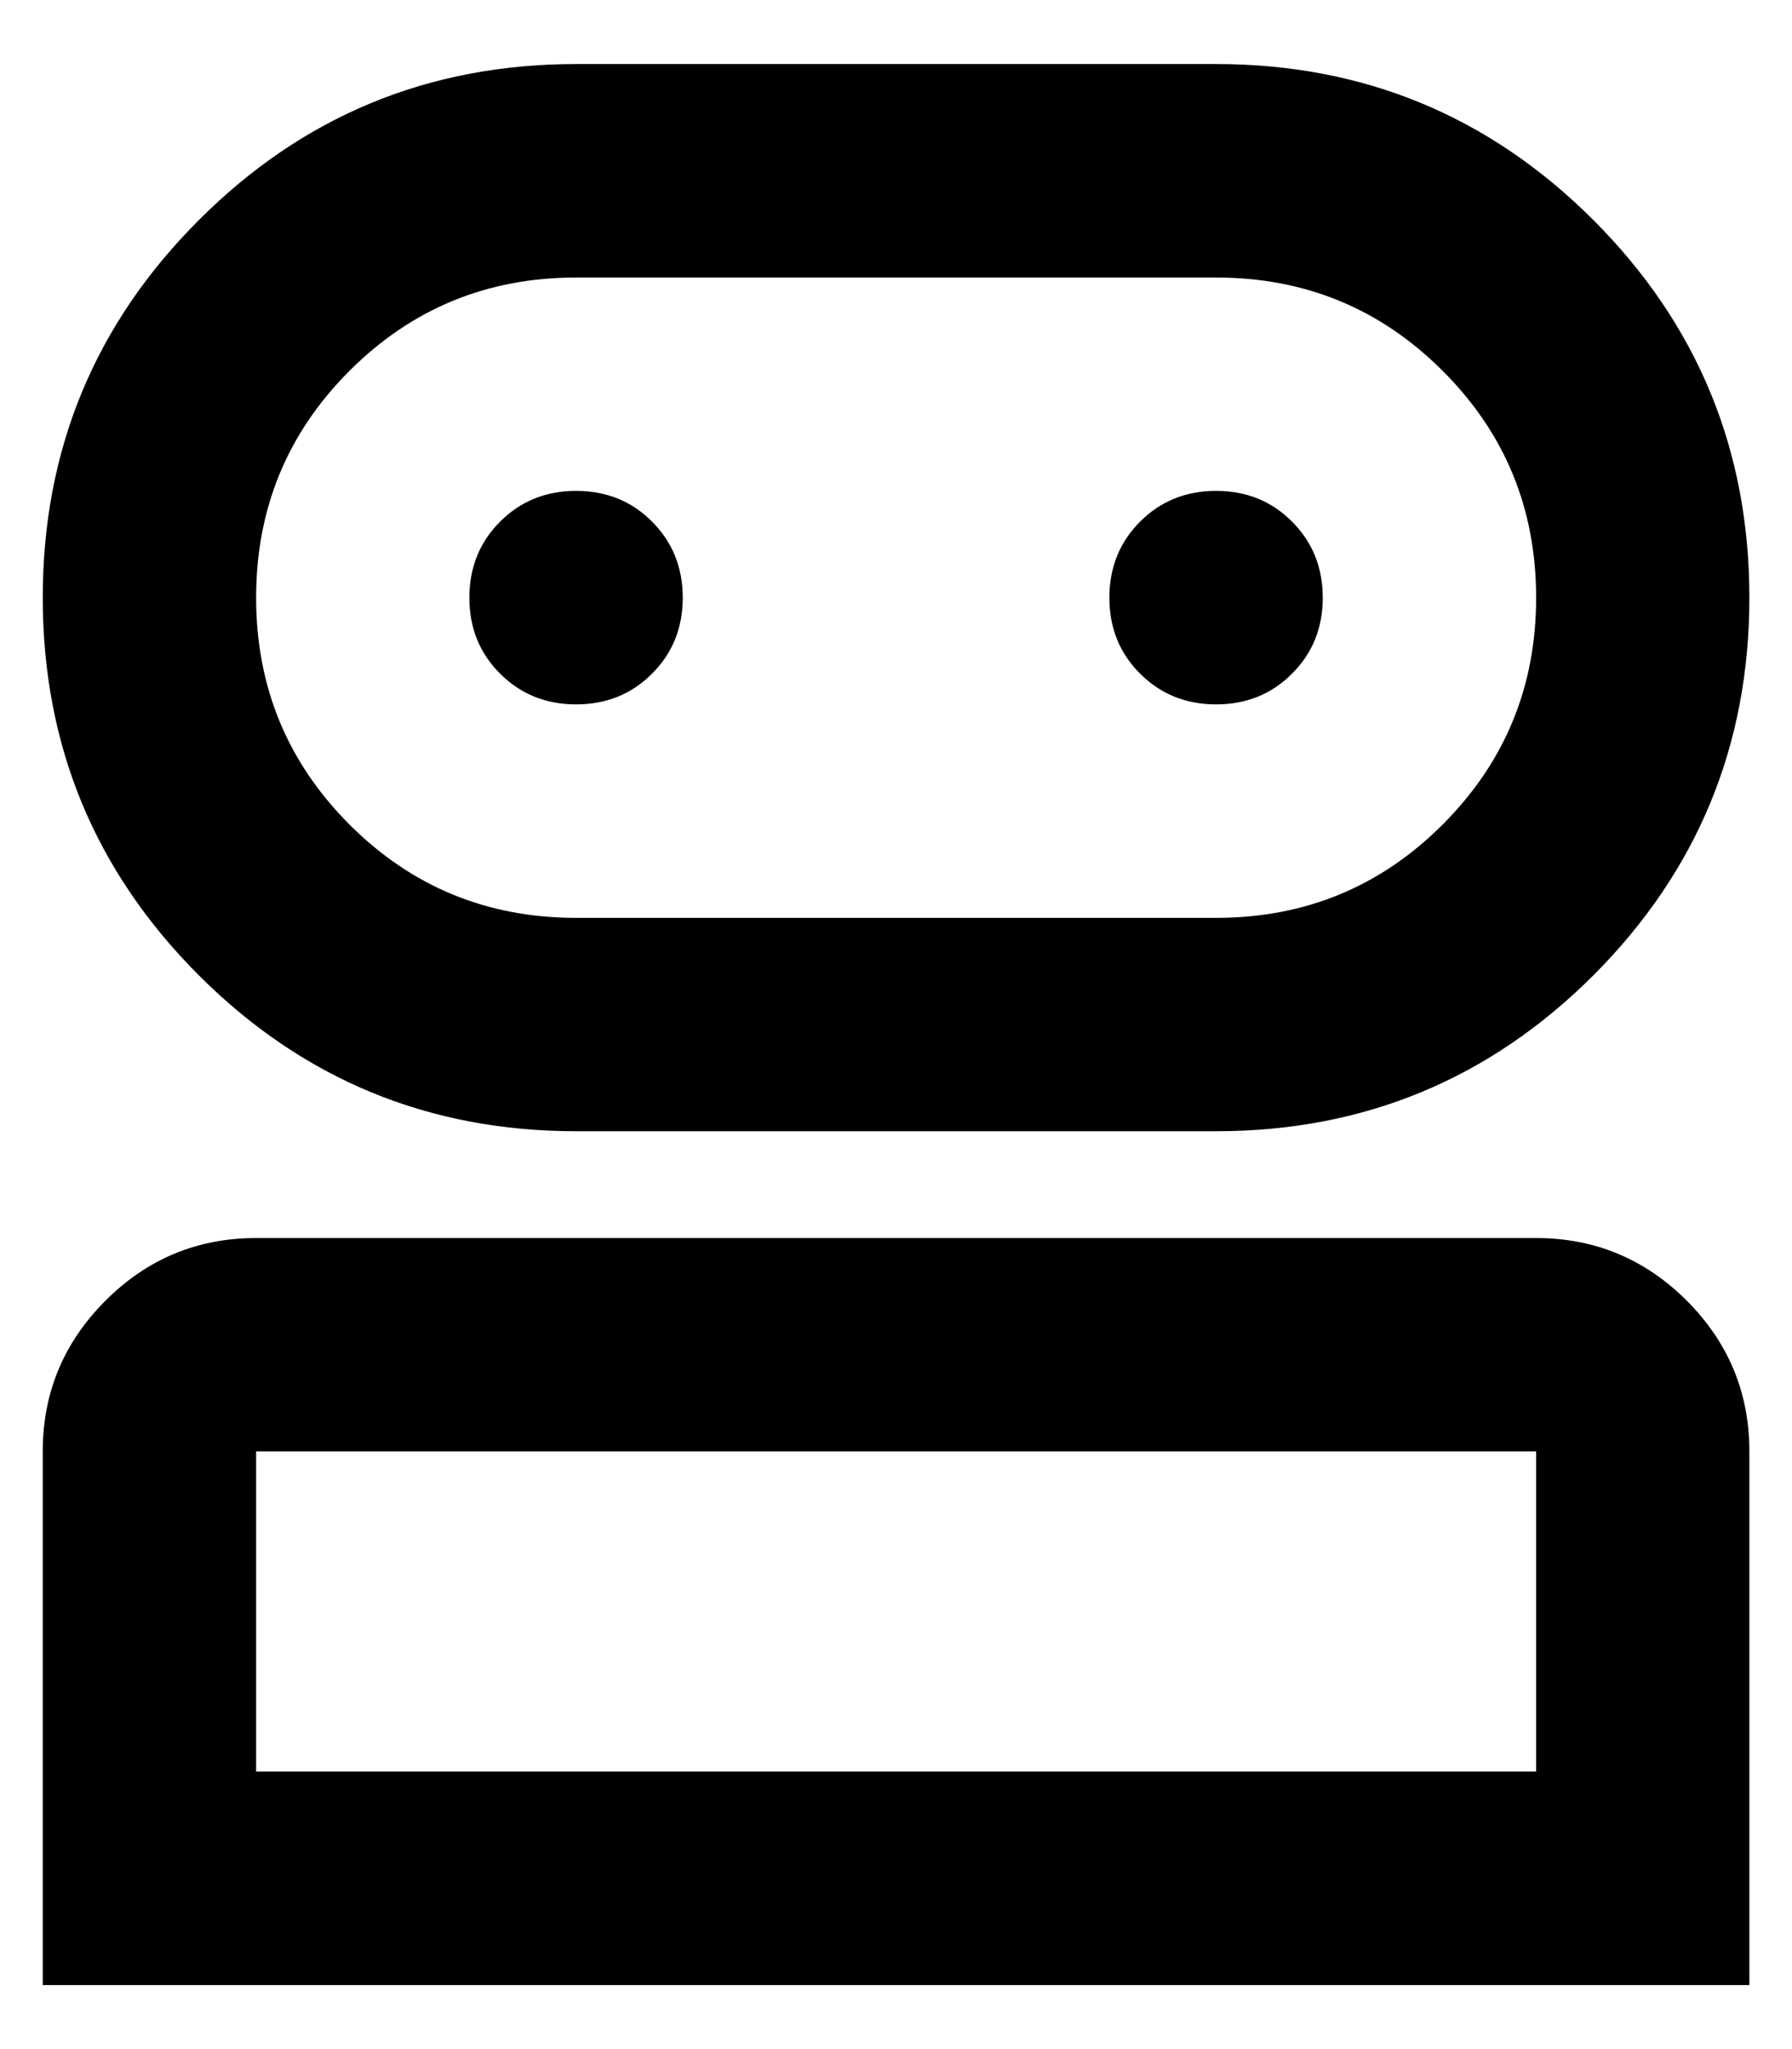 <svg width="14" height="16" viewBox="0 0 14 16" fill="none" xmlns="http://www.w3.org/2000/svg">
<path d="M0.334 15.5V11.333C0.334 10.875 0.497 10.483 0.824 10.156C1.15 9.83 1.542 9.667 2.001 9.667H12.001C12.459 9.667 12.851 9.83 13.178 10.156C13.504 10.483 13.667 10.875 13.667 11.333V15.5H0.334ZM4.501 8.833C3.348 8.833 2.365 8.427 1.553 7.615C0.74 6.802 0.334 5.819 0.334 4.667C0.334 3.514 0.74 2.531 1.553 1.719C2.365 0.906 3.348 0.5 4.501 0.5H9.501C10.653 0.5 11.636 0.906 12.449 1.719C13.261 2.531 13.667 3.514 13.667 4.667C13.667 5.819 13.261 6.802 12.449 7.615C11.636 8.427 10.653 8.833 9.501 8.833H4.501ZM2.001 13.833H12.001V11.333H2.001V13.833ZM4.501 7.167H9.501C10.195 7.167 10.785 6.924 11.271 6.438C11.758 5.951 12.001 5.361 12.001 4.667C12.001 3.972 11.758 3.382 11.271 2.896C10.785 2.41 10.195 2.167 9.501 2.167H4.501C3.806 2.167 3.216 2.41 2.73 2.896C2.244 3.382 2.001 3.972 2.001 4.667C2.001 5.361 2.244 5.951 2.73 6.438C3.216 6.924 3.806 7.167 4.501 7.167ZM4.501 5.5C4.737 5.5 4.935 5.42 5.094 5.26C5.254 5.101 5.334 4.903 5.334 4.667C5.334 4.431 5.254 4.233 5.094 4.073C4.935 3.913 4.737 3.833 4.501 3.833C4.265 3.833 4.067 3.913 3.907 4.073C3.747 4.233 3.667 4.431 3.667 4.667C3.667 4.903 3.747 5.101 3.907 5.26C4.067 5.42 4.265 5.5 4.501 5.5ZM9.501 5.5C9.737 5.5 9.935 5.42 10.094 5.26C10.254 5.101 10.334 4.903 10.334 4.667C10.334 4.431 10.254 4.233 10.094 4.073C9.935 3.913 9.737 3.833 9.501 3.833C9.265 3.833 9.067 3.913 8.907 4.073C8.747 4.233 8.667 4.431 8.667 4.667C8.667 4.903 8.747 5.101 8.907 5.26C9.067 5.42 9.265 5.5 9.501 5.5Z" fill="#000000"/>
</svg>
